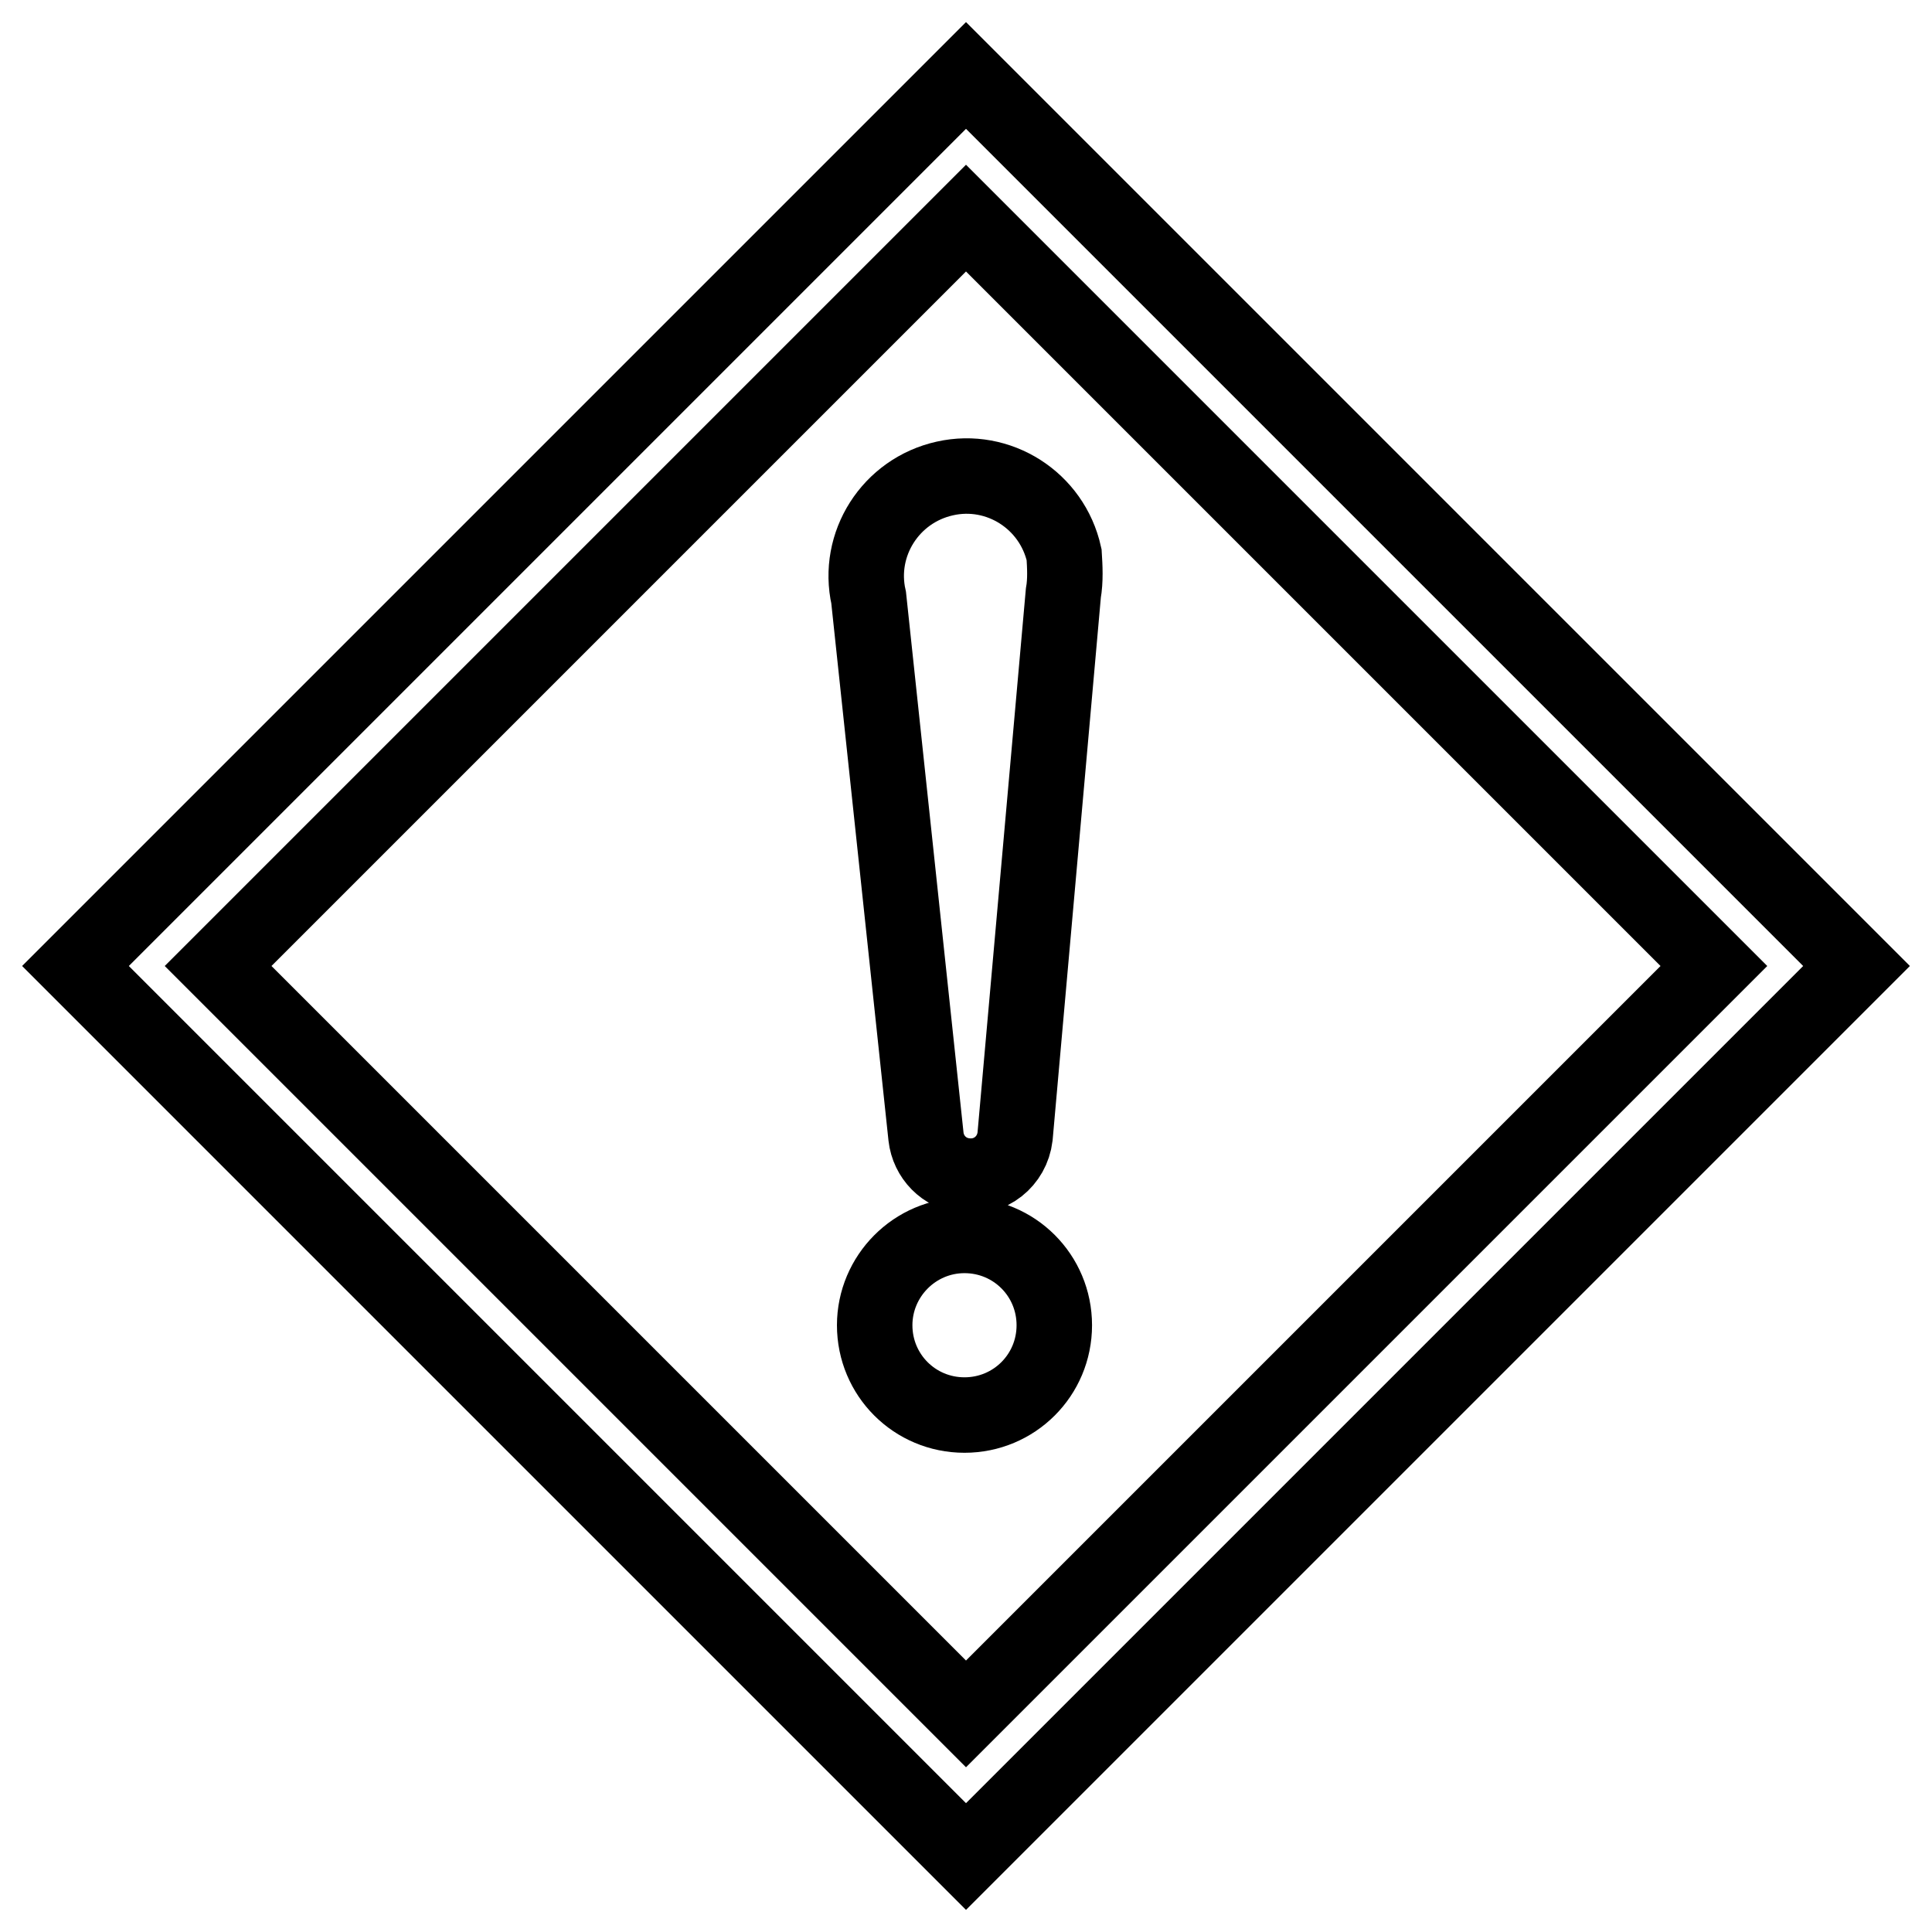 <?xml version="1.0" encoding="utf-8"?>
<!-- Svg Vector Icons : http://www.onlinewebfonts.com/icon -->
<!DOCTYPE svg PUBLIC "-//W3C//DTD SVG 1.1//EN" "http://www.w3.org/Graphics/SVG/1.1/DTD/svg11.dtd">
<svg version="1.1" xmlns="http://www.w3.org/2000/svg" xmlns:xlink="http://www.w3.org/1999/xlink" x="0px" y="0px" viewBox="0 0 256 256" enable-background="new 0 0 256 256" xml:space="preserve">
<g> <path stroke-width="10" fill-opacity="0" stroke="#000000"  d="M128,246L10,128L128,10l118,118L128,246z M28.9,128l99.1,99.1l99.1-99.1L128,28.9L28.9,128z M140.9,78.6 l-6.4,72h0c-0.4,3.3-3.3,5.6-6.6,5.2c-2.8-0.3-4.9-2.5-5.2-5.2h0l-7.6-71.4c-1.6-7.1,2.9-14.2,10.1-15.8 c7.1-1.6,14.2,2.9,15.8,10.1C141.1,75.1,141.2,76.9,140.9,78.6L140.9,78.6z M127.8,163.7c6.6,0,11.9,5.3,11.9,11.9 c0,6.6-5.3,11.9-11.9,11.9c-6.6,0-11.9-5.3-11.9-11.9C115.9,169.1,121.2,163.7,127.8,163.7L127.8,163.7z"/></g>
</svg>